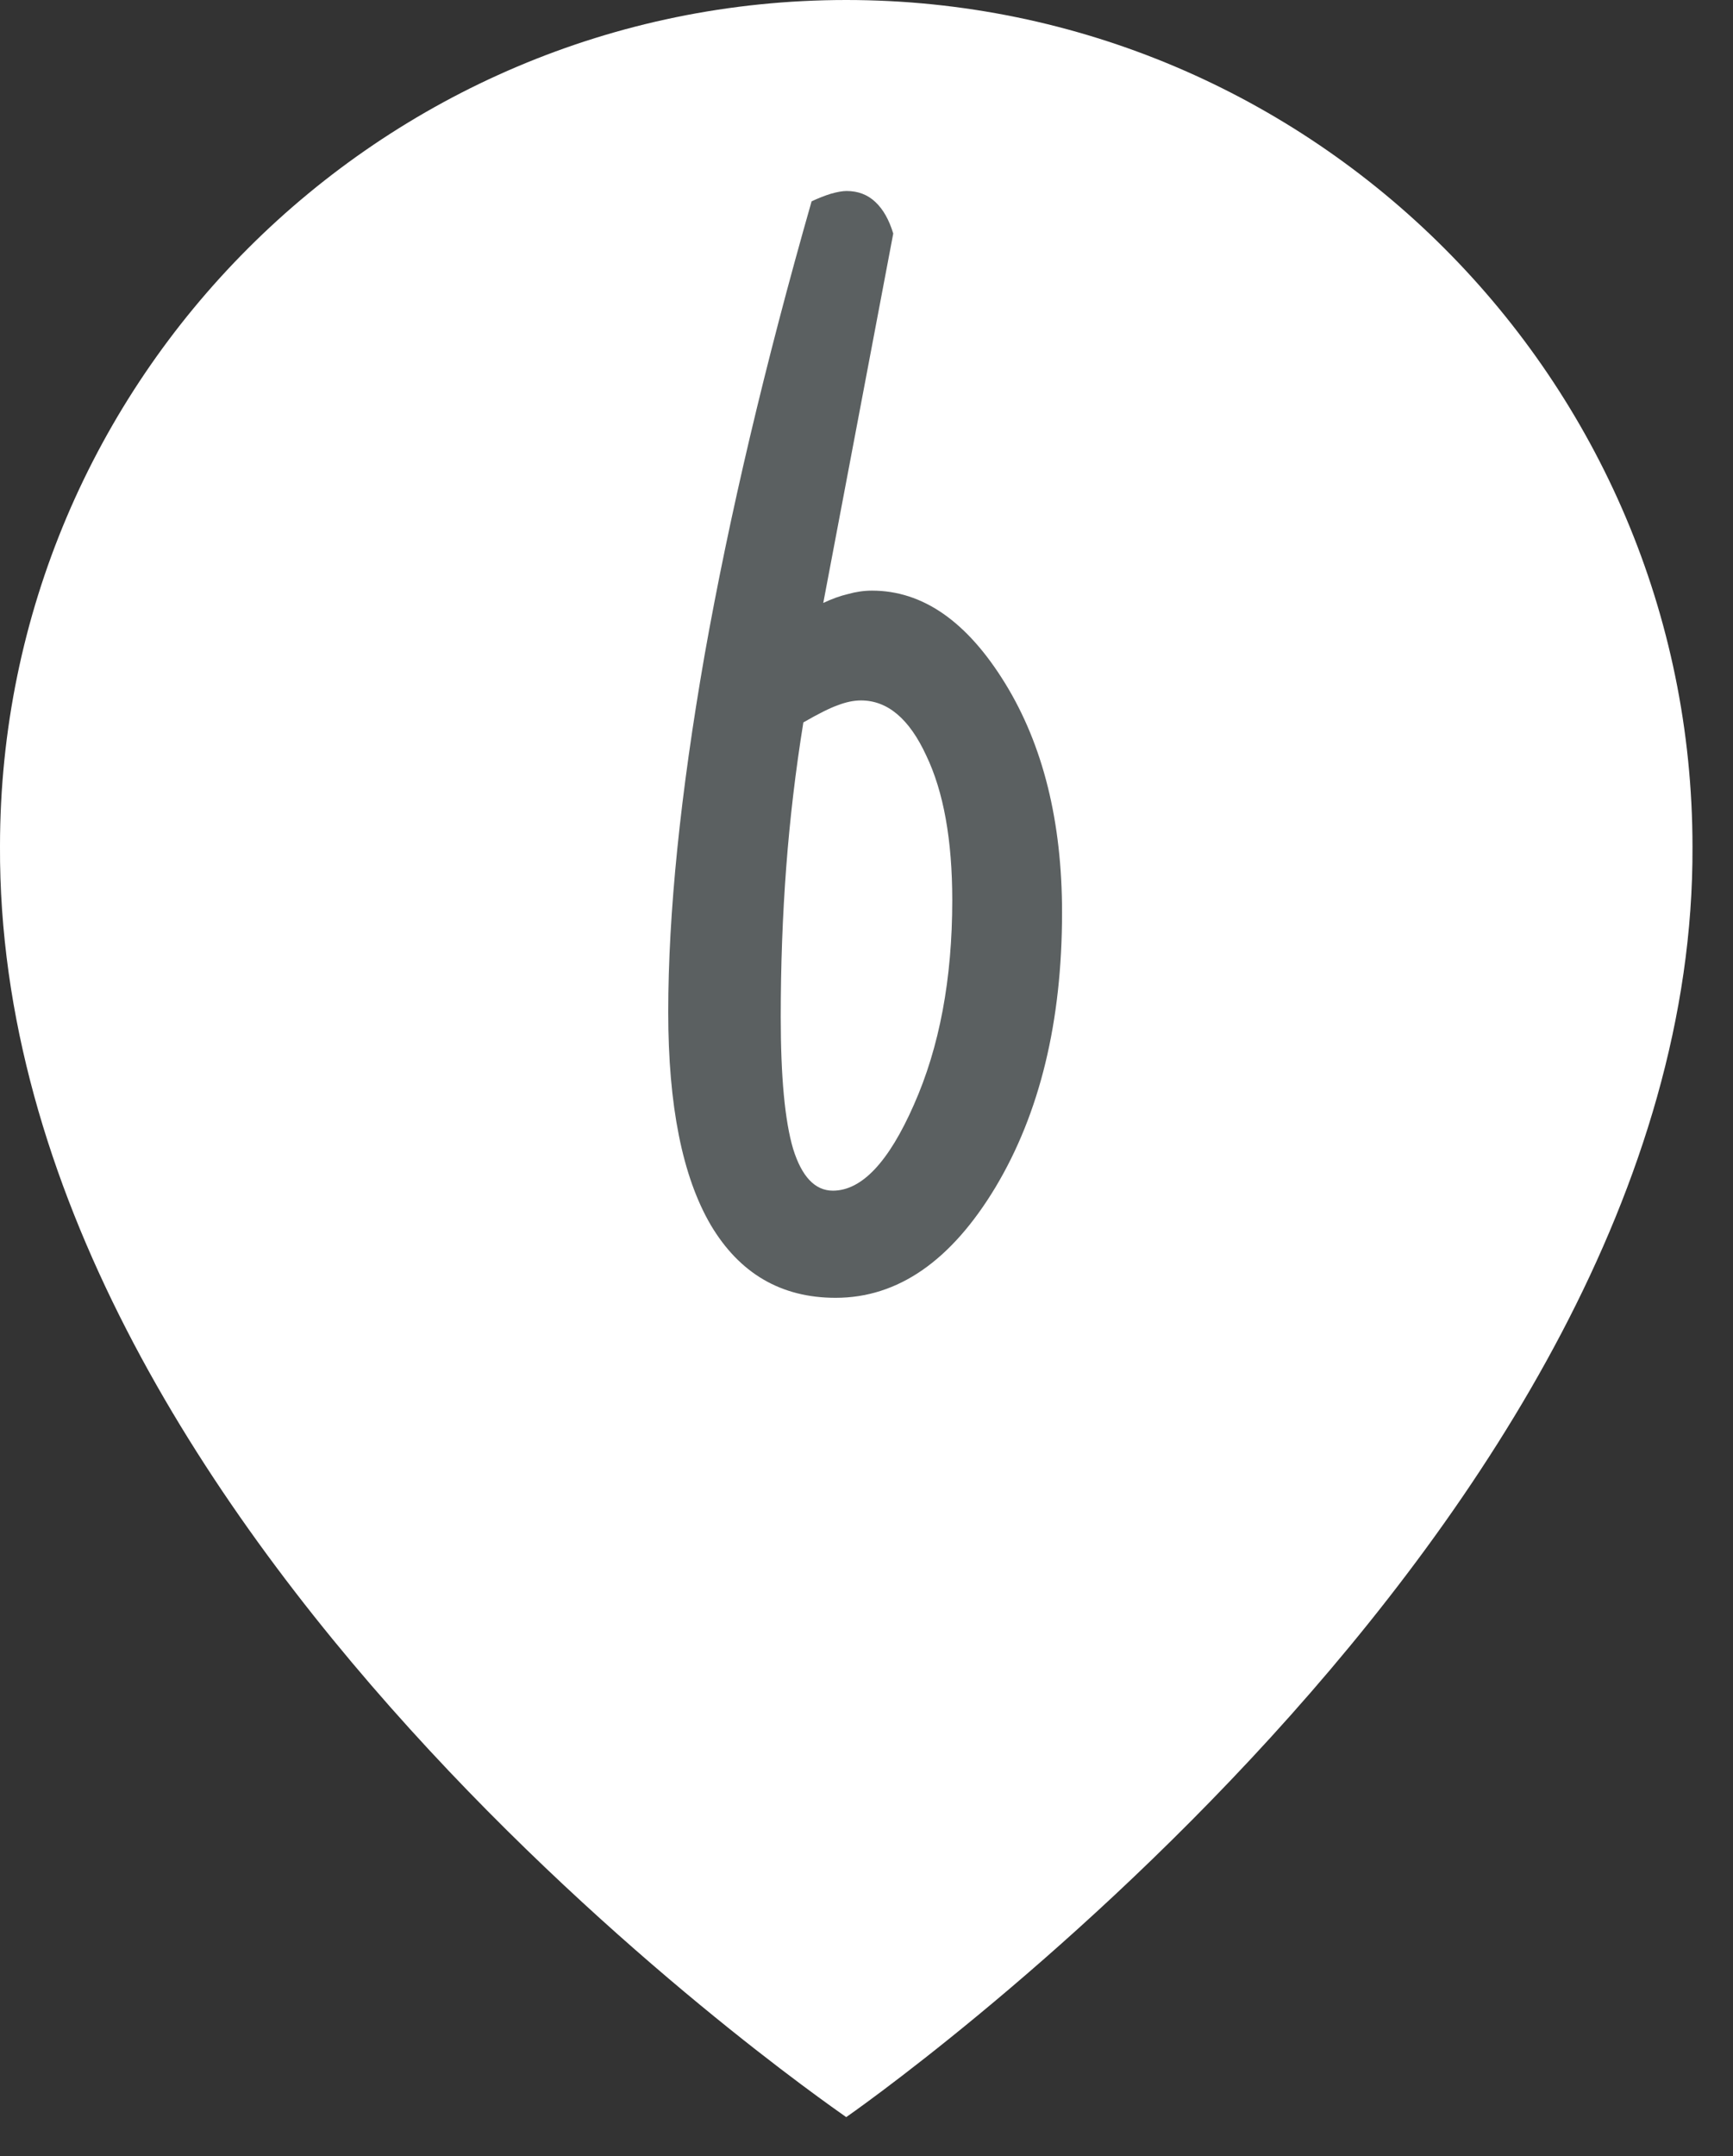 <?xml version="1.0" encoding="UTF-8"?> <svg xmlns="http://www.w3.org/2000/svg" width="37" height="46" viewBox="0 0 37 46" fill="none"><rect x="0" y="0" width="37" height="46" fill="#333333" stroke="none"/> <path d="M18.067 0C8.106 0 0 8.105 0 18.056C-0.065 32.612 17.381 44.681 18.067 45.169C18.067 45.169 36.2 32.612 36.135 18.067C36.135 8.105 28.029 0 18.067 0Z" fill="white"></path> <path d="M17.152 15.413C16.986 16.439 16.864 17.469 16.786 18.504C16.708 19.539 16.669 20.604 16.669 21.697C16.669 22.977 16.757 23.914 16.933 24.51C17.118 25.105 17.401 25.403 17.782 25.403C18.398 25.403 18.974 24.793 19.511 23.572C20.058 22.342 20.331 20.887 20.331 19.207C20.331 17.918 20.145 16.888 19.774 16.116C19.413 15.335 18.949 14.944 18.383 14.944C18.227 14.944 18.061 14.979 17.885 15.047C17.719 15.105 17.475 15.227 17.152 15.413ZM17.328 4.295C17.475 4.227 17.611 4.173 17.738 4.134C17.875 4.095 17.987 4.075 18.075 4.075C18.319 4.075 18.524 4.153 18.69 4.31C18.856 4.466 18.983 4.69 19.071 4.983L17.577 12.864C17.763 12.776 17.939 12.713 18.105 12.674C18.28 12.625 18.451 12.601 18.617 12.601C19.701 12.601 20.648 13.26 21.459 14.578C22.27 15.896 22.675 17.527 22.675 19.471C22.675 21.795 22.201 23.748 21.254 25.33C20.307 26.902 19.169 27.689 17.841 27.689C16.679 27.689 15.79 27.171 15.175 26.136C14.569 25.101 14.267 23.587 14.267 21.595C14.267 19.485 14.525 16.946 15.043 13.977C15.57 11.009 16.332 7.781 17.328 4.295Z" fill="#5B6061"></path> </svg> 